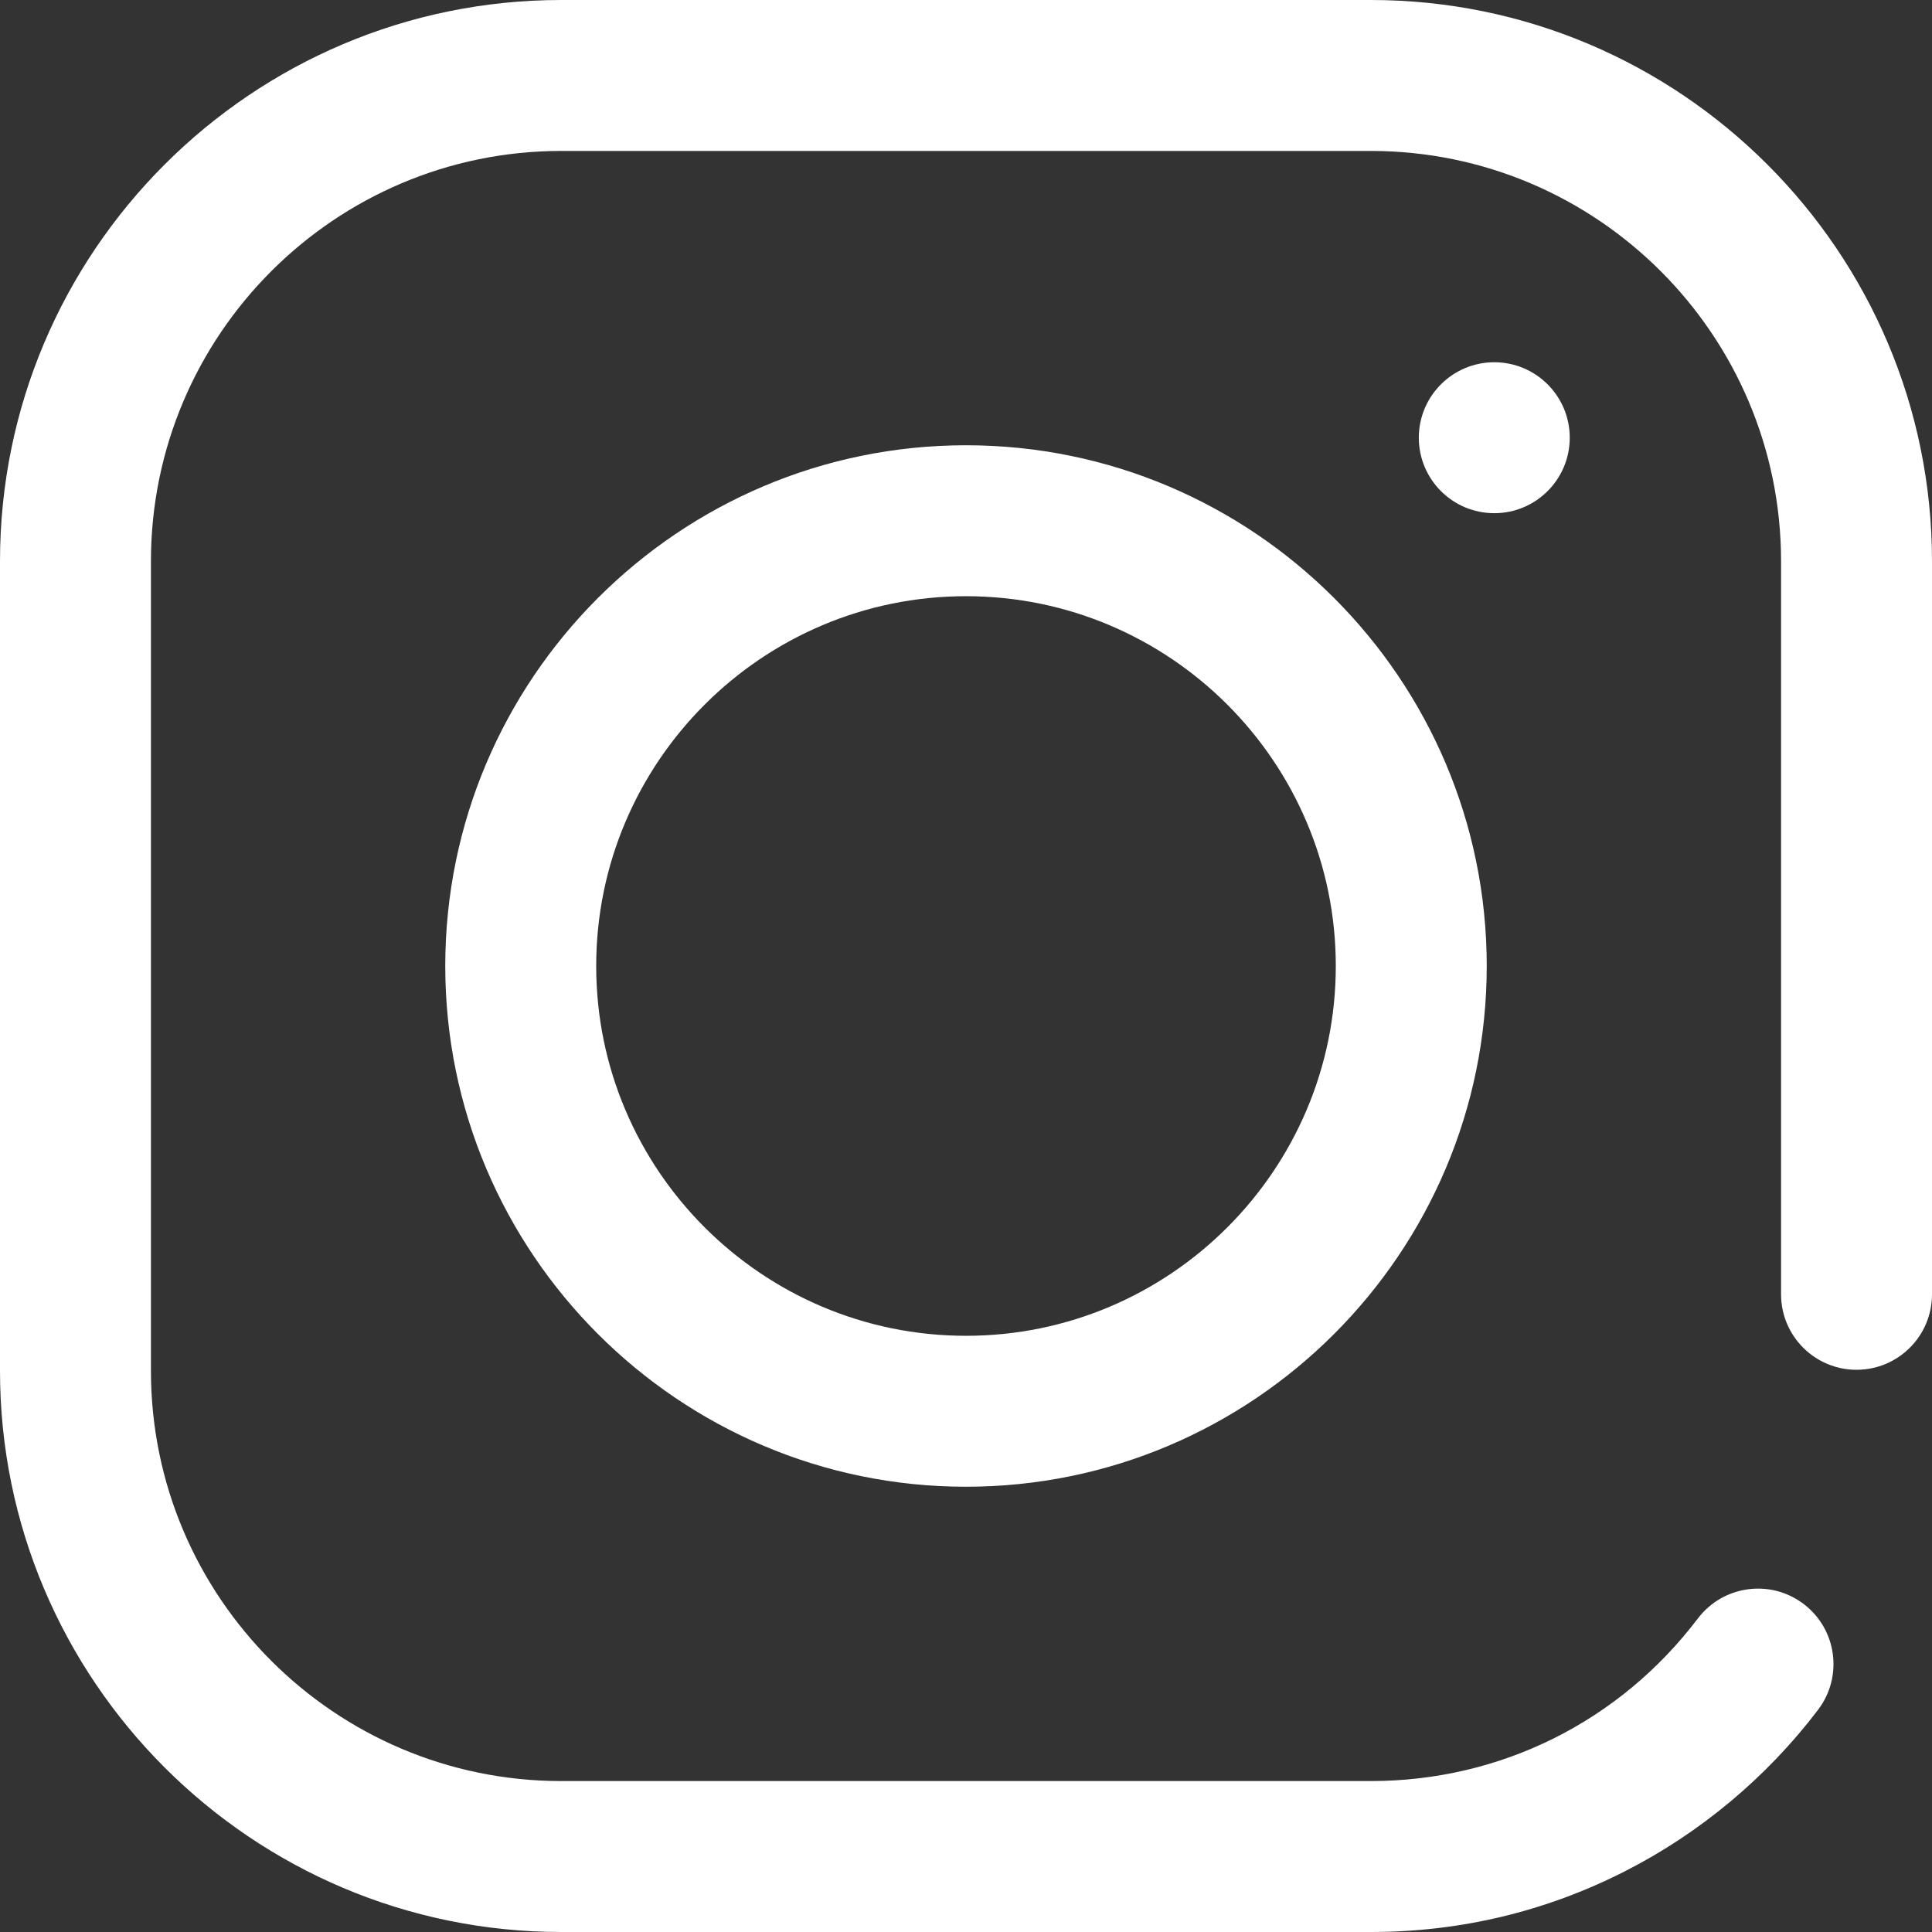 <svg width="32" height="32" viewBox="0 0 32 32" fill="none" xmlns="http://www.w3.org/2000/svg">
<rect x="0" y="0" width="32" height="32" fill="#333333" stroke="none"/>
<path fill-rule="evenodd" clip-rule="evenodd" d="M9.296 0H22.705C27.83 0 32 4.17 32 9.296V21.438C32 22.128 31.44 22.688 30.75 22.688C30.06 22.688 29.5 22.128 29.5 21.438V9.296C29.5 5.548 26.452 2.5 22.704 2.5H9.296C5.548 2.5 2.5 5.548 2.5 9.296V22.705C2.5 26.452 5.548 29.5 9.296 29.5H22.705C24.849 29.5 26.824 28.518 28.122 26.807C28.54 26.257 29.324 26.149 29.874 26.567C30.424 26.984 30.531 27.768 30.114 28.318C29.266 29.436 28.157 30.363 26.908 30.997C25.598 31.663 24.183 32 22.704 32H9.296C4.17 32 0 27.83 0 22.704V9.296C0 4.17 4.17 0 9.296 0ZM7.375 16C7.375 11.244 11.244 7.375 16 7.375C20.756 7.375 24.625 11.244 24.625 16C24.625 20.756 20.756 24.625 16 24.625C11.244 24.625 7.375 20.756 7.375 16ZM16 22.125C12.623 22.125 9.875 19.377 9.875 16C9.875 12.623 12.623 9.875 16 9.875C19.377 9.875 22.125 12.623 22.125 16C22.125 19.377 19.377 22.125 16 22.125ZM26 7.25C26 7.94 25.44 8.5 24.75 8.5C24.06 8.5 23.5 7.94 23.5 7.25C23.5 6.56 24.06 6 24.75 6C25.44 6 26 6.56 26 7.25Z" fill="white"/>
</svg>
